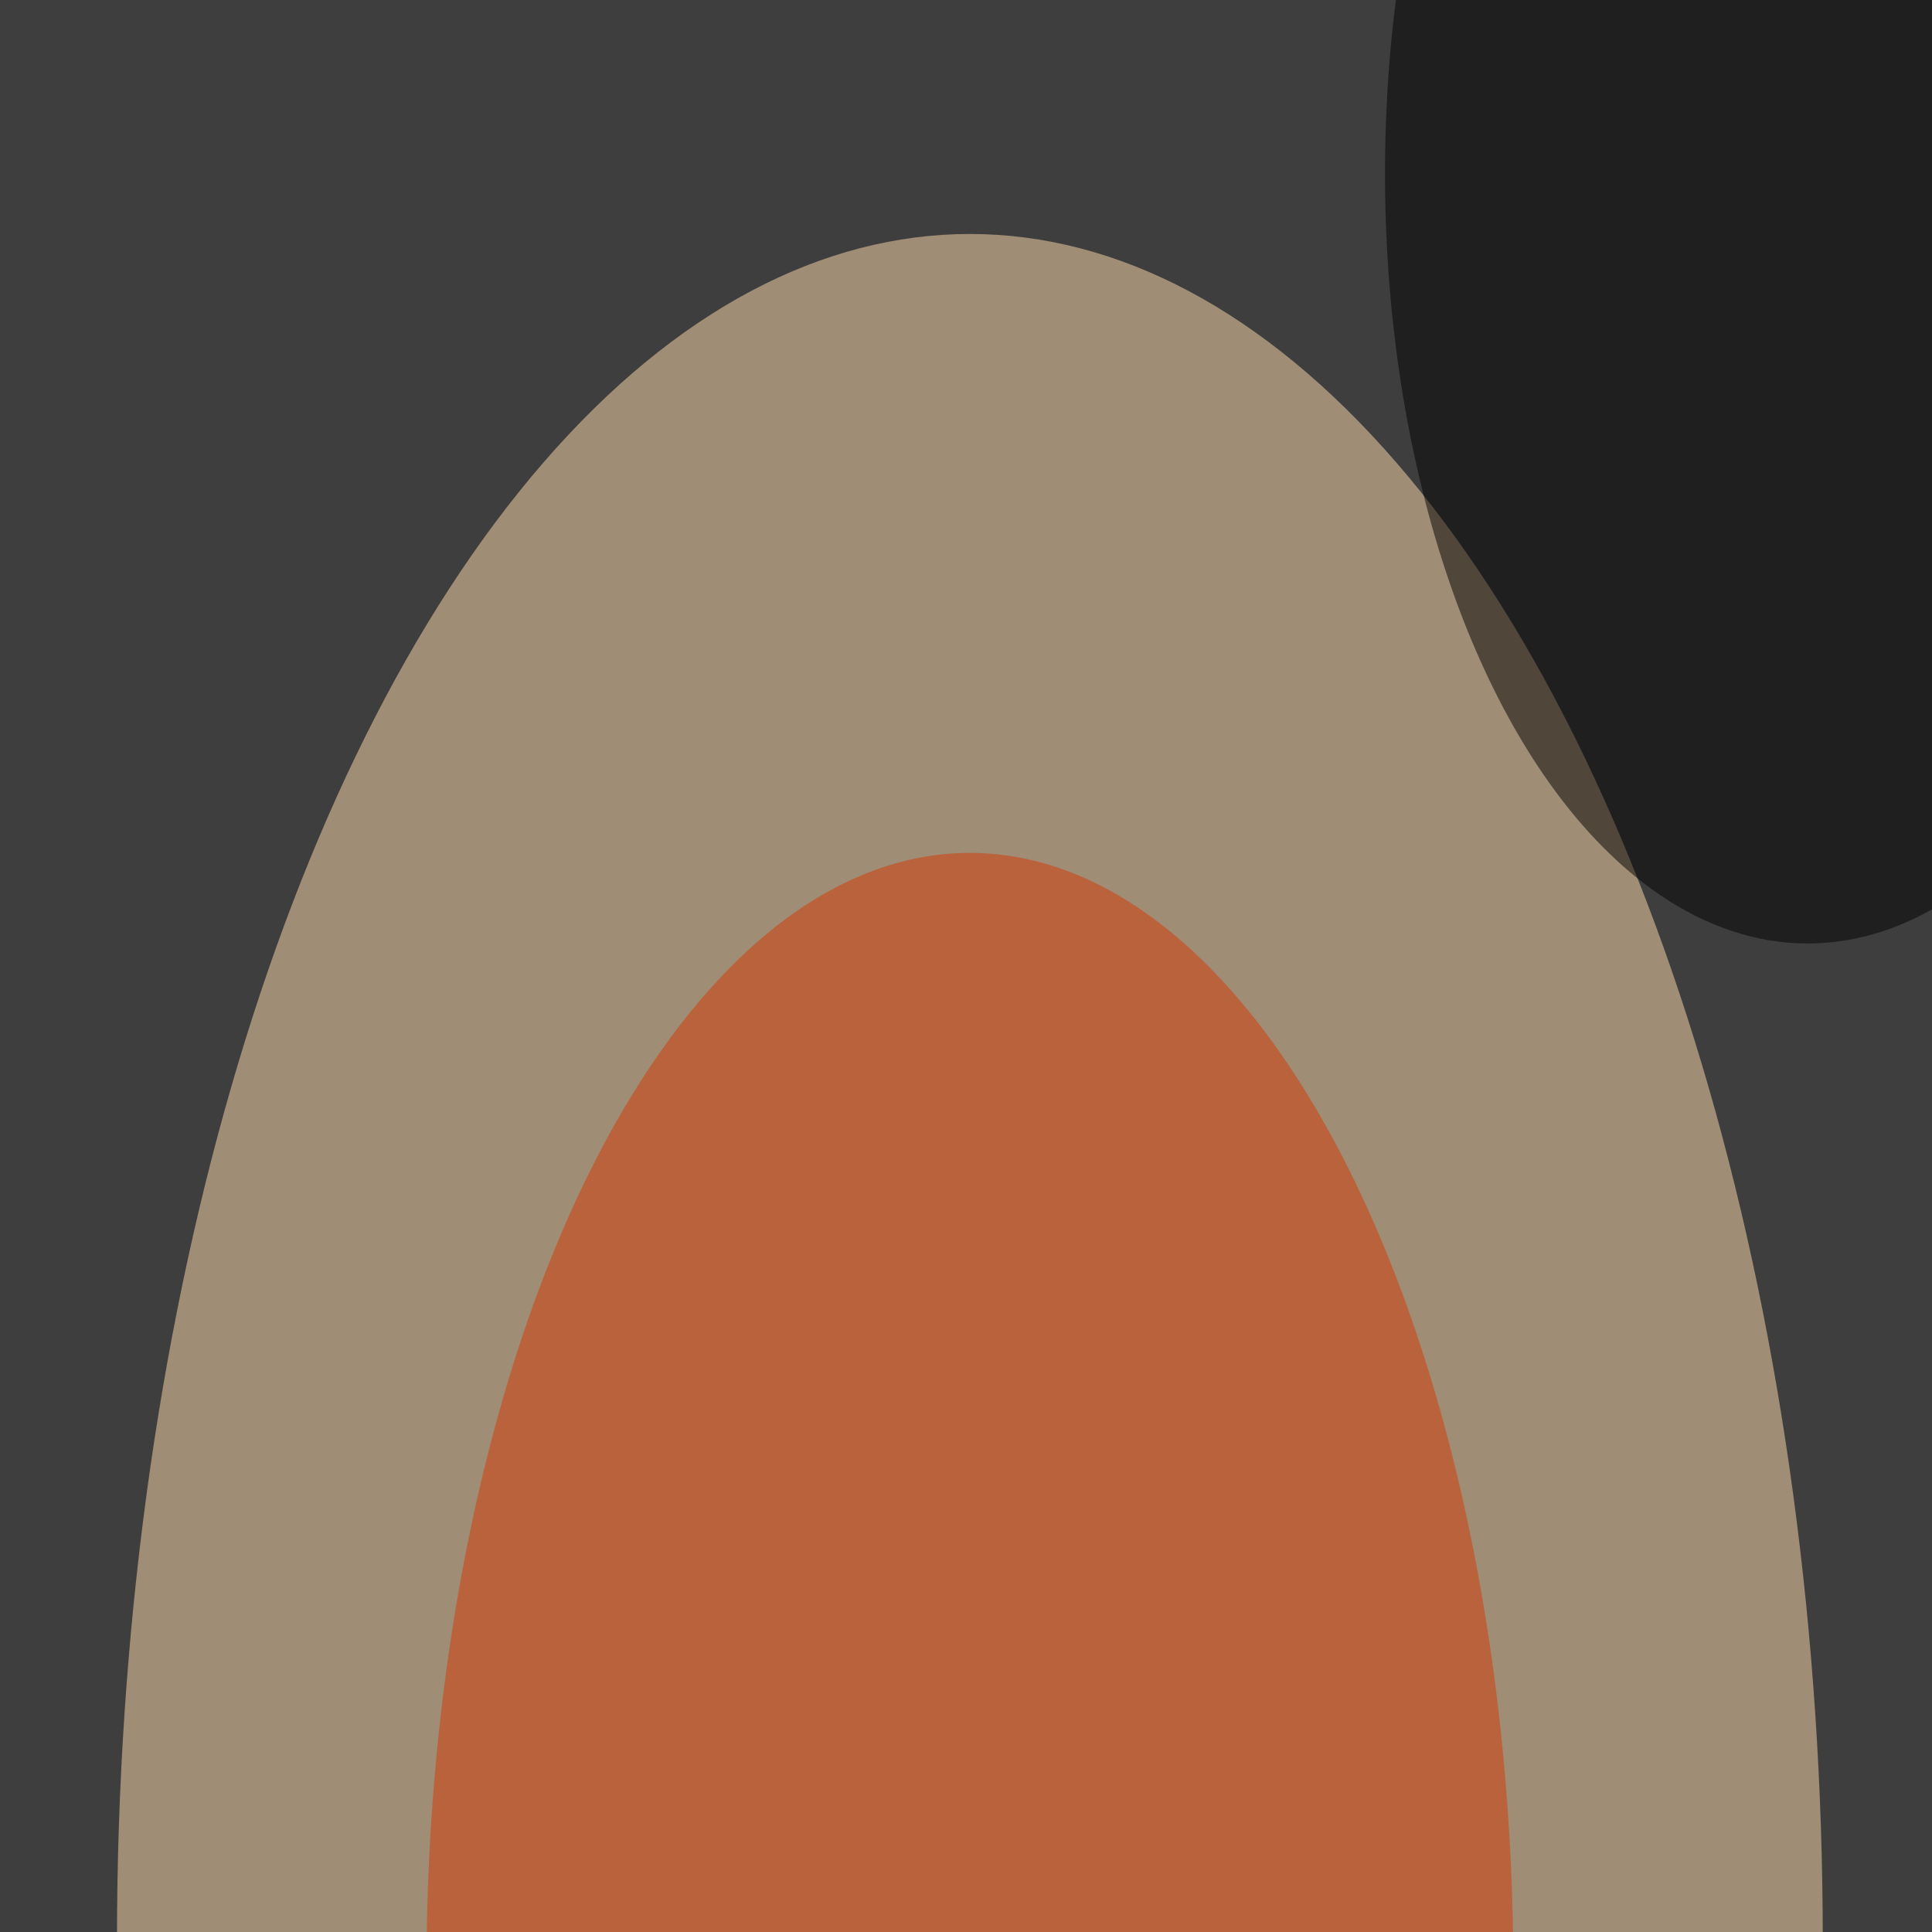<svg xmlns="http://www.w3.org/2000/svg" version="1.1"  viewBox="0 0 600 300" preserveAspectRatio="none" width="65" height="65"><filter id="b"><feGaussianBlur stdDeviation="60"/></filter> <rect width="100%" height="100%" fill="#3f3e3e"/> <g filter="url(#b)"><g transform="scale(2.344) translate(0.5 0.5)"> <ellipse fill="#ffdbad" fill-opacity="0.502" cx="128" cy="128" rx="113" ry="113"/> <ellipse fill="#d43803" fill-opacity="0.502" cx="128" cy="130" rx="72" ry="74"/> <ellipse fill="#000000" fill-opacity="0.502" cx="239" cy="11" rx="56" ry="51"/> </g></g></svg>